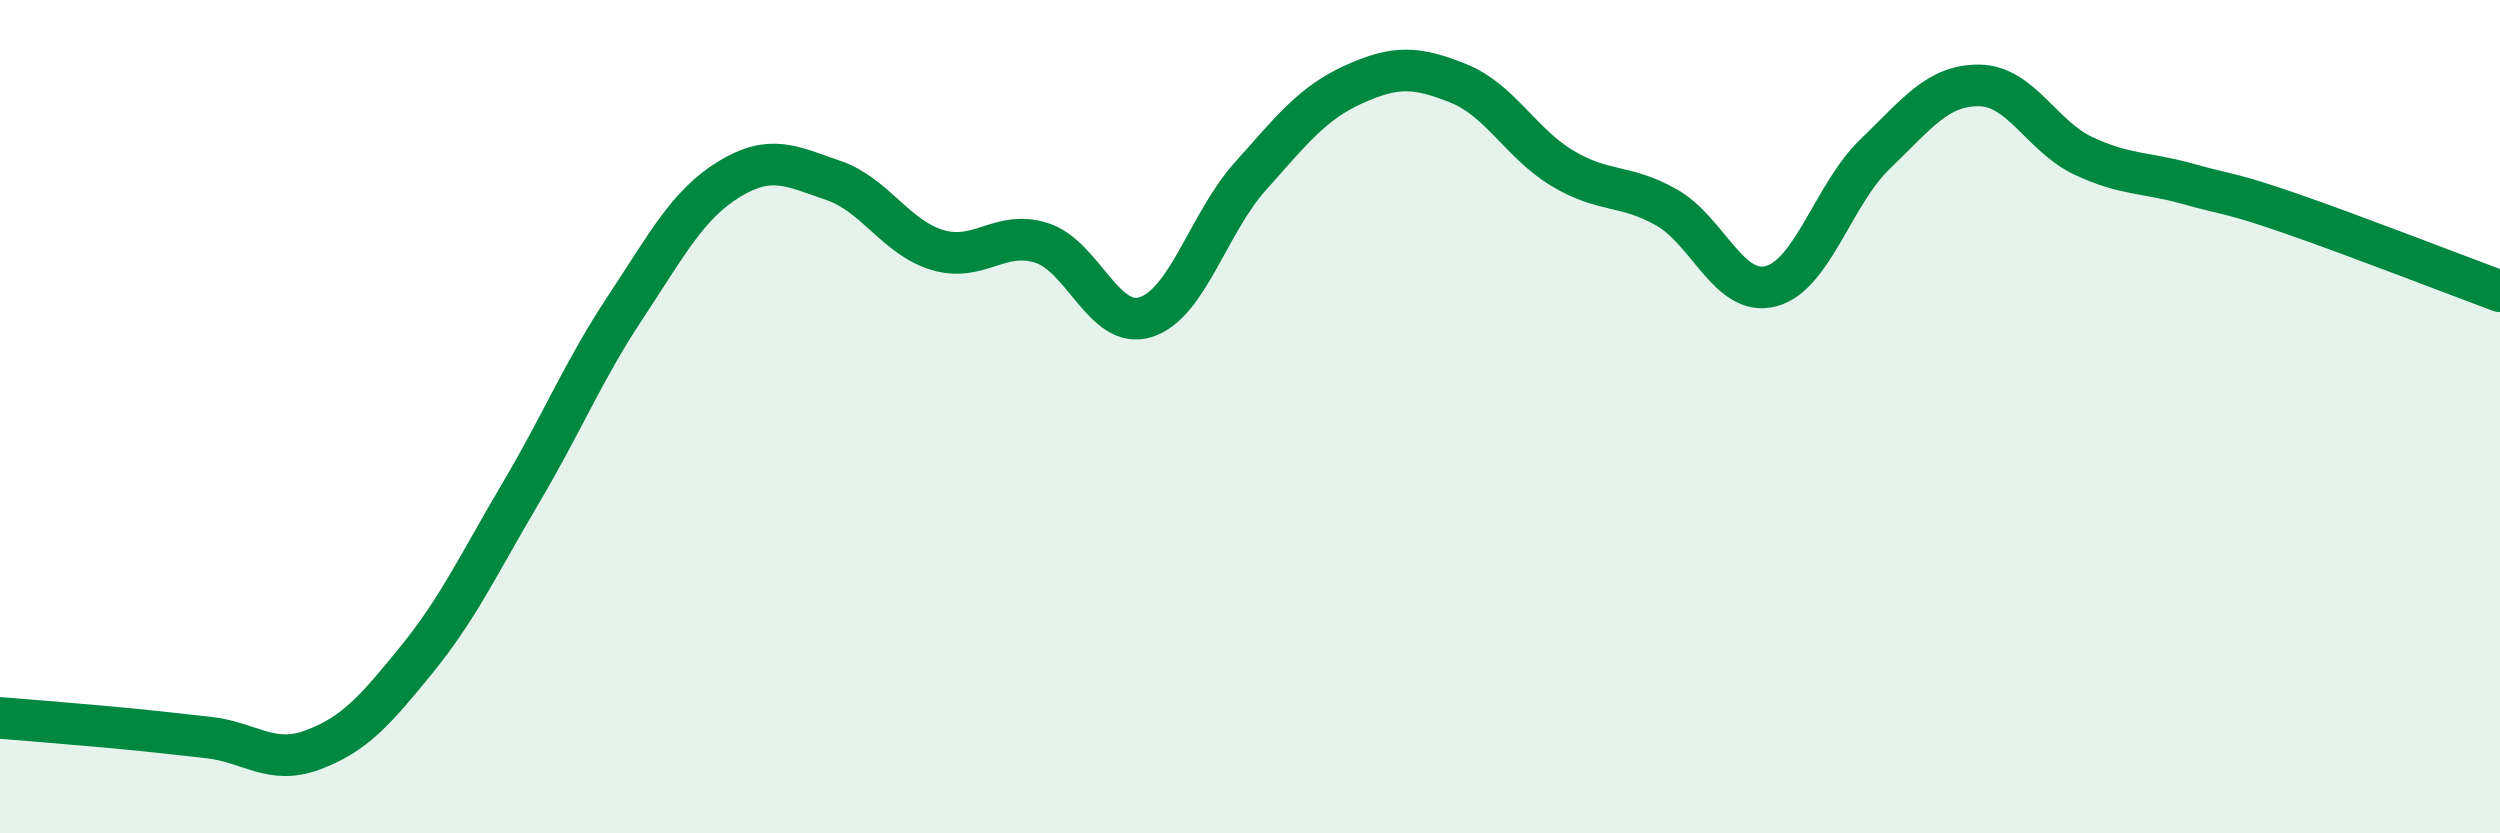 
    <svg width="60" height="20" viewBox="0 0 60 20" xmlns="http://www.w3.org/2000/svg">
      <path
        d="M 0,17.23 C 0.5,17.27 1.5,17.35 2.5,17.44 C 3.5,17.53 4,17.59 5,17.7 C 6,17.81 6.5,18.37 7.5,18 C 8.5,17.63 9,17.06 10,15.83 C 11,14.6 11.5,13.52 12.5,11.83 C 13.5,10.14 14,8.9 15,7.39 C 16,5.88 16.5,4.91 17.5,4.3 C 18.5,3.69 19,3.99 20,4.33 C 21,4.67 21.5,5.7 22.5,6 C 23.5,6.3 24,5.51 25,5.83 C 26,6.15 26.5,7.93 27.5,7.61 C 28.5,7.29 29,5.36 30,4.24 C 31,3.12 31.5,2.47 32.5,2.02 C 33.5,1.57 34,1.6 35,2 C 36,2.4 36.5,3.44 37.5,4.04 C 38.5,4.64 39,4.41 40,4.98 C 41,5.55 41.5,7.13 42.5,6.87 C 43.5,6.61 44,4.66 45,3.7 C 46,2.74 46.5,2.04 47.5,2.05 C 48.5,2.06 49,3.27 50,3.74 C 51,4.21 51.5,4.13 52.5,4.41 C 53.5,4.69 53.5,4.61 55,5.13 C 56.5,5.65 59,6.62 60,6.99L60 20L0 20Z"
        fill="#008740"
        opacity="0.1"
        stroke-linecap="round"
        stroke-linejoin="round"
      />
      <path
        d="M 0,17.23 C 0.5,17.27 1.5,17.35 2.5,17.44 C 3.5,17.53 4,17.59 5,17.7 C 6,17.81 6.5,18.37 7.5,18 C 8.5,17.63 9,17.06 10,15.83 C 11,14.6 11.5,13.52 12.5,11.83 C 13.5,10.14 14,8.9 15,7.39 C 16,5.88 16.5,4.91 17.5,4.3 C 18.5,3.69 19,3.99 20,4.33 C 21,4.67 21.5,5.7 22.5,6 C 23.5,6.3 24,5.51 25,5.83 C 26,6.15 26.5,7.93 27.5,7.61 C 28.5,7.29 29,5.36 30,4.24 C 31,3.12 31.5,2.47 32.5,2.02 C 33.5,1.57 34,1.6 35,2 C 36,2.4 36.5,3.44 37.5,4.04 C 38.5,4.64 39,4.41 40,4.98 C 41,5.55 41.5,7.13 42.5,6.87 C 43.5,6.61 44,4.66 45,3.7 C 46,2.74 46.5,2.04 47.5,2.05 C 48.5,2.06 49,3.27 50,3.74 C 51,4.21 51.5,4.13 52.5,4.41 C 53.5,4.69 53.5,4.61 55,5.13 C 56.5,5.65 59,6.62 60,6.99"
        stroke="#008740"
        stroke-width="1"
        fill="none"
        stroke-linecap="round"
        stroke-linejoin="round"
      />
    </svg>
  